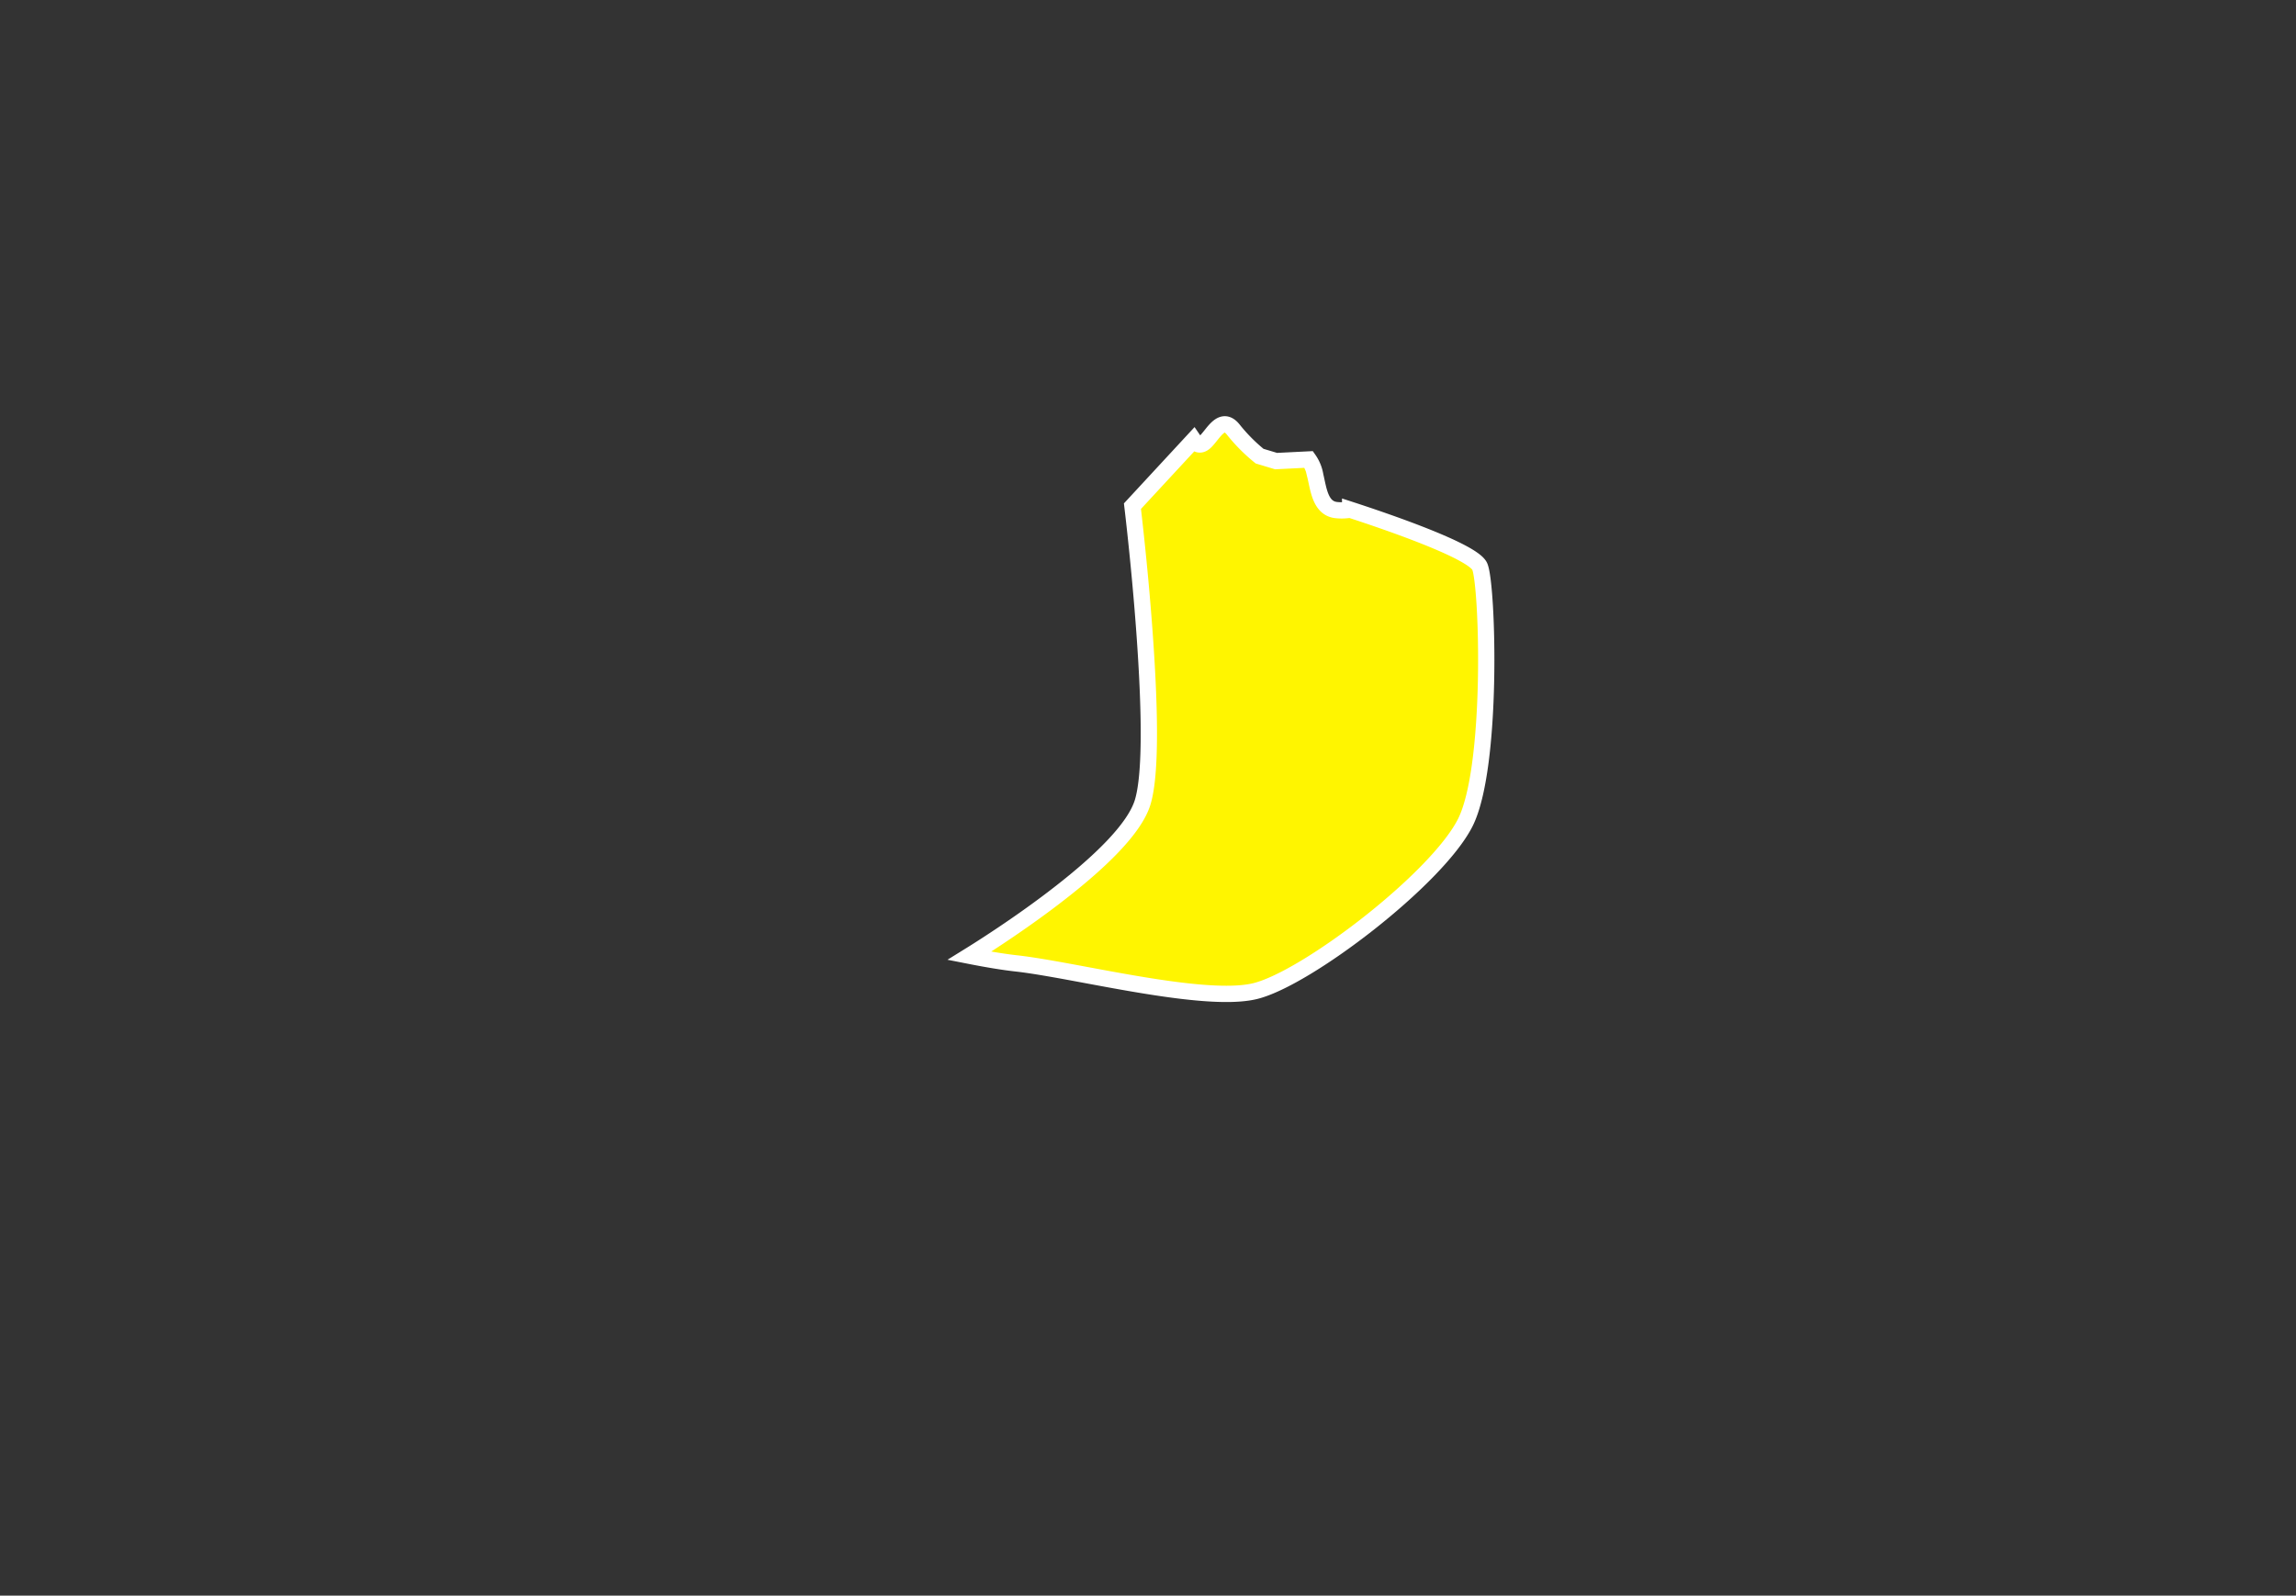 <svg xmlns="http://www.w3.org/2000/svg" xmlns:xlink="http://www.w3.org/1999/xlink" width="282" height="196" viewBox="0 0 282 196">
  <rect x="0" y="0" width="282" height="196" fill="#333333" stroke="none"/>
  <defs>
    <clipPath id="clip-path">
      <rect id="Rectangle_1" data-name="Rectangle 1" width="282" height="196" transform="translate(144.256 592.021)" fill="#278e33" stroke="#707070" stroke-width="1"/>
    </clipPath>
    <clipPath id="clip-Custom_Size_1">
      <rect width="282" height="196"/>
    </clipPath>
  </defs>
  <g id="Custom_Size_1" data-name="Custom Size – 1" clip-path="url(#clip-Custom_Size_1)">
    <g id="Group_3" data-name="Group 3" transform="translate(-144.256 -592.021)" clip-path="url(#clip-path)">
      <g id="Group_2" data-name="Group 2" transform="translate(69.524 386.713)">
        <g id="Group_1" data-name="Group 1" transform="translate(145.703 232.821)">
          <path id="Path_3" data-name="Path 3" d="M-319.1,49.632c-.643.646-1.119.378-1.486-.158l-7.511,8.114c.046.381.9,7.509,1.473,15.419.792,10.873.716,17.931-.226,20.979s-4.885,7.2-11.709,12.312c-4.226,3.165-8.294,5.73-9.565,6.517,2.1.414,4.112.755,5.77.938,2.218.246,5.308.821,8.578,1.429,7.284,1.357,16.349,3.047,20.742,1.976,6.318-1.539,22.274-13.74,25.8-20.666,3.464-6.811,2.775-29.194,1.8-31.484-.81-1.907-11.584-5.577-15.924-6.989a6.312,6.312,0,0,1-1.677.053c-2.008-.192-2.207-2.609-2.6-4.213a4.825,4.825,0,0,0-.813-2.008l-4.009.2-2.021-.608a21.122,21.122,0,0,1-3.2-3.217C-317.082,46.415-318.1,48.624-319.1,49.632Z" transform="translate(396.215 -22.925)" fill="#fff500" stroke="#fff" stroke-width="2" style="isolation: isolate"/>
        </g>
      </g>
    </g>
  </g>
</svg>
